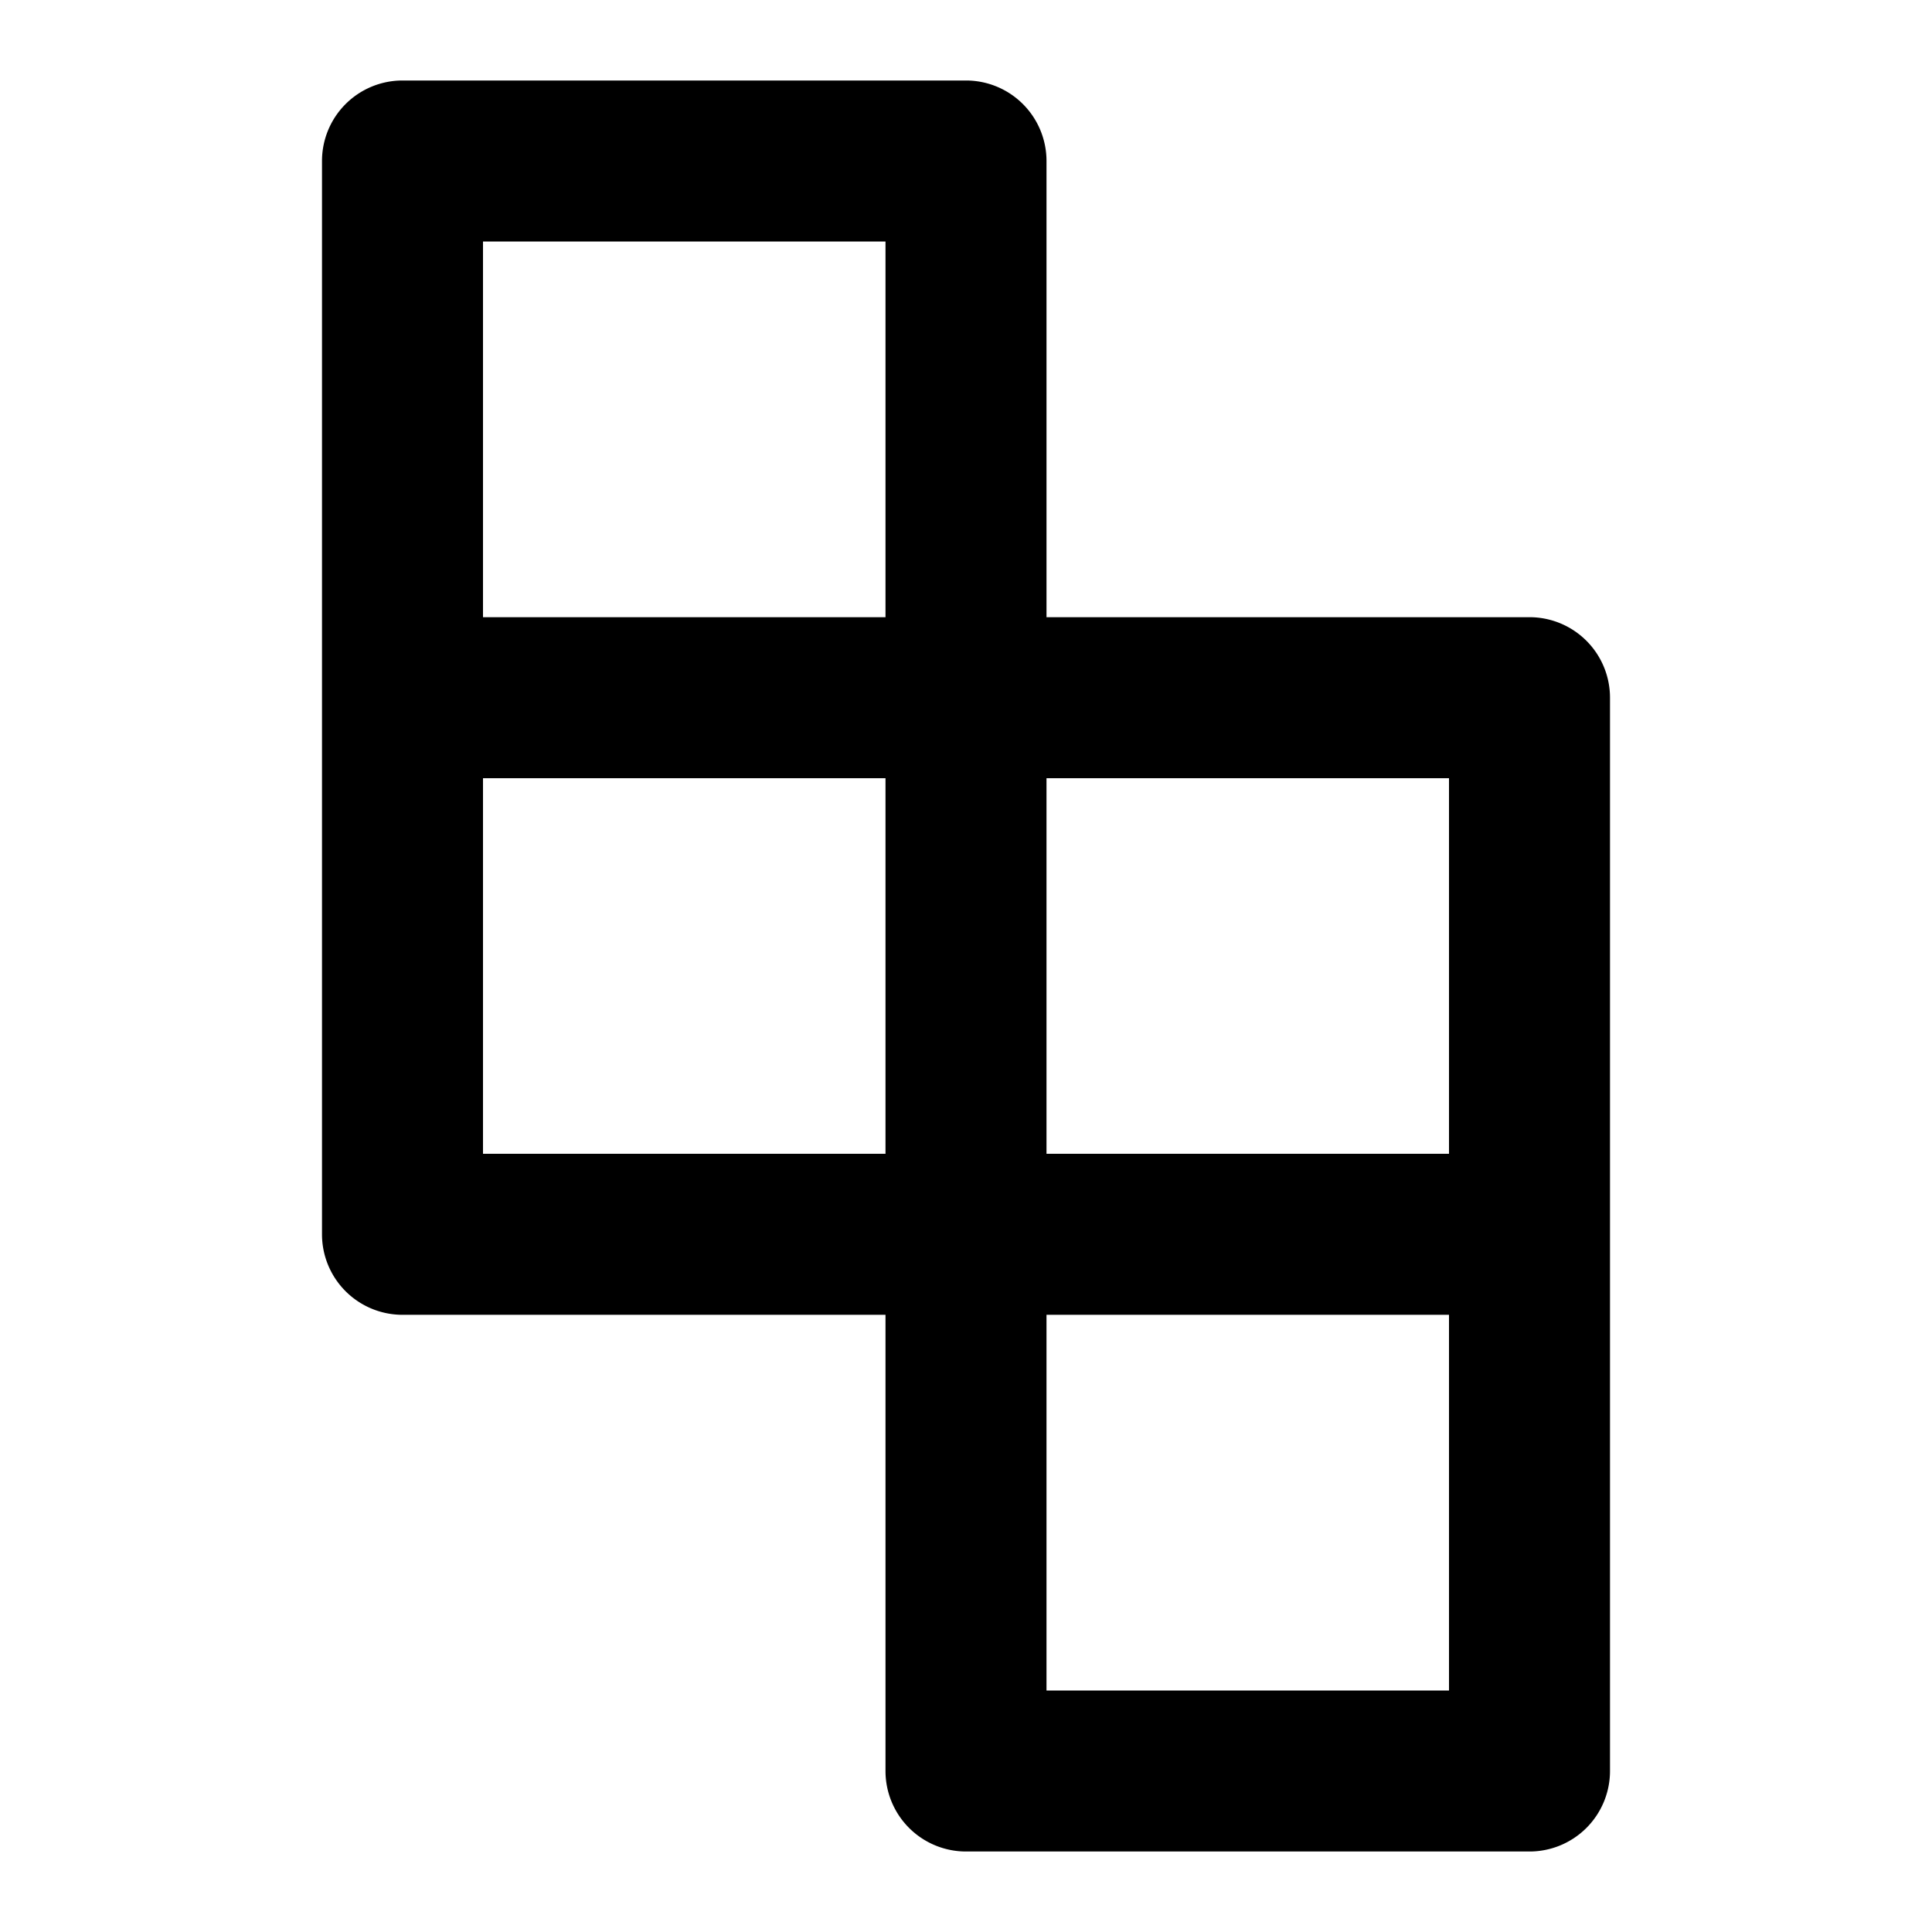 <svg xmlns="http://www.w3.org/2000/svg" viewBox="0 0 24 24"><path d="M5,16.333h6V22a1,1,0,0,0,1,1h7a1,1,0,0,0,1-1V8.667a1,1,0,0,0-1-1H13V2a1,1,0,0,0-1-1H5A1,1,0,0,0,4,2V15.333A1,1,0,0,0,5,16.333Zm8-6.666h5v4.666H13Zm0,6.666h5V21H13ZM6,3h5V7.667H6ZM6,9.667h5v4.666H6Z"/></svg>